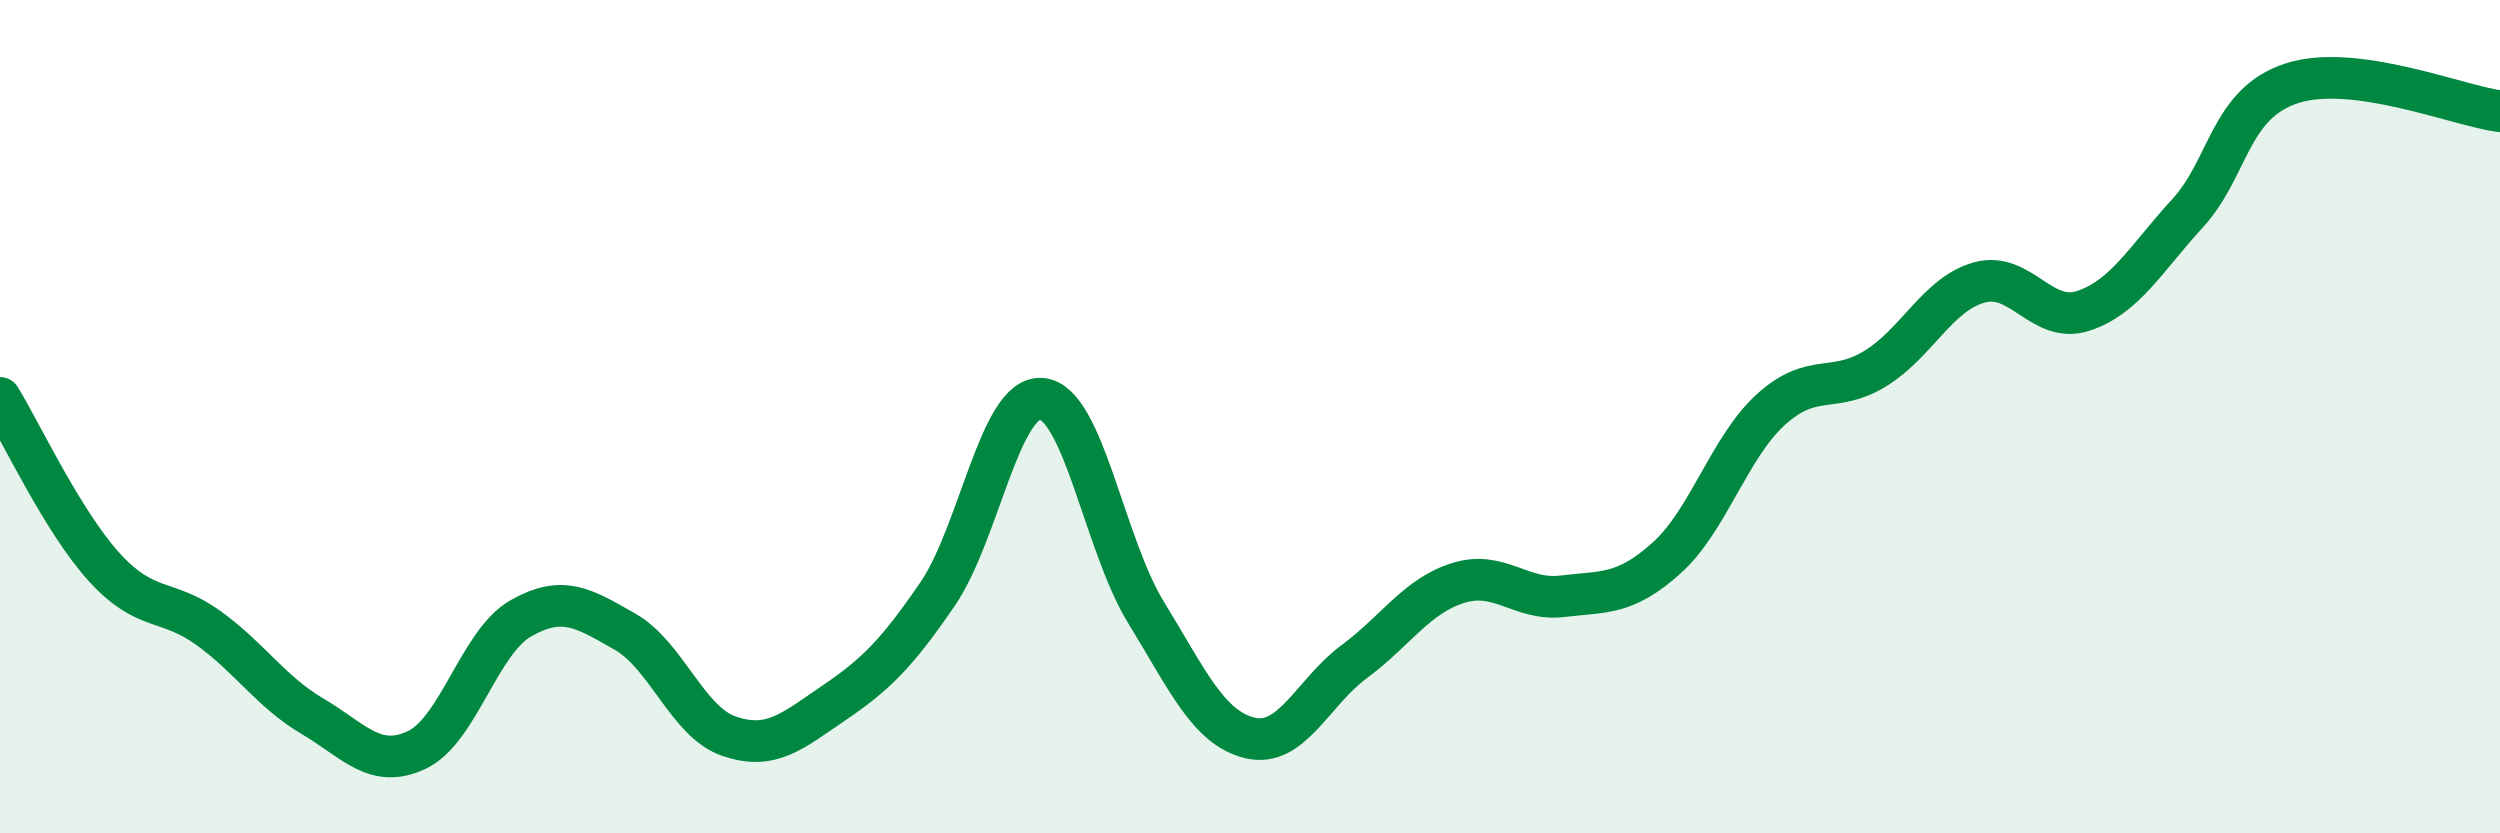 
    <svg width="60" height="20" viewBox="0 0 60 20" xmlns="http://www.w3.org/2000/svg">
      <path
        d="M 0,9.55 C 0.5,10.36 1.5,12.51 2.5,13.61 C 3.5,14.71 4,14.35 5,15.07 C 6,15.79 6.5,16.6 7.5,17.19 C 8.5,17.78 9,18.47 10,18 C 11,17.53 11.5,15.41 12.5,14.84 C 13.5,14.27 14,14.59 15,15.16 C 16,15.73 16.5,17.33 17.5,17.67 C 18.5,18.01 19,17.56 20,16.88 C 21,16.2 21.5,15.72 22.5,14.26 C 23.5,12.8 24,9.48 25,9.57 C 26,9.66 26.5,13.06 27.5,14.69 C 28.5,16.32 29,17.47 30,17.71 C 31,17.95 31.5,16.62 32.5,15.88 C 33.5,15.14 34,14.3 35,13.99 C 36,13.68 36.5,14.43 37.5,14.31 C 38.5,14.19 39,14.29 40,13.39 C 41,12.49 41.5,10.74 42.5,9.83 C 43.5,8.92 44,9.46 45,8.85 C 46,8.24 46.5,7.06 47.5,6.78 C 48.5,6.5 49,7.79 50,7.46 C 51,7.13 51.5,6.21 52.5,5.12 C 53.5,4.03 53.5,2.49 55,2 C 56.5,1.51 59,2.54 60,2.67L60 20L0 20Z"
        fill="#008740"
        opacity="0.1"
        stroke-linecap="round"
        stroke-linejoin="round"
      />
      <path
        d="M 0,9.55 C 0.5,10.36 1.5,12.51 2.5,13.61 C 3.5,14.71 4,14.35 5,15.07 C 6,15.79 6.5,16.6 7.5,17.19 C 8.5,17.78 9,18.47 10,18 C 11,17.53 11.5,15.41 12.5,14.84 C 13.5,14.27 14,14.59 15,15.16 C 16,15.73 16.5,17.33 17.5,17.67 C 18.5,18.01 19,17.56 20,16.88 C 21,16.2 21.5,15.72 22.5,14.26 C 23.5,12.8 24,9.48 25,9.57 C 26,9.66 26.5,13.06 27.5,14.69 C 28.5,16.32 29,17.47 30,17.71 C 31,17.95 31.5,16.62 32.5,15.88 C 33.5,15.14 34,14.3 35,13.99 C 36,13.68 36.5,14.43 37.5,14.31 C 38.5,14.19 39,14.29 40,13.39 C 41,12.49 41.5,10.74 42.5,9.83 C 43.5,8.92 44,9.46 45,8.85 C 46,8.24 46.5,7.06 47.5,6.78 C 48.5,6.5 49,7.79 50,7.46 C 51,7.13 51.5,6.21 52.5,5.12 C 53.5,4.03 53.5,2.49 55,2 C 56.5,1.51 59,2.54 60,2.67"
        stroke="#008740"
        stroke-width="1"
        fill="none"
        stroke-linecap="round"
        stroke-linejoin="round"
      />
    </svg>
  